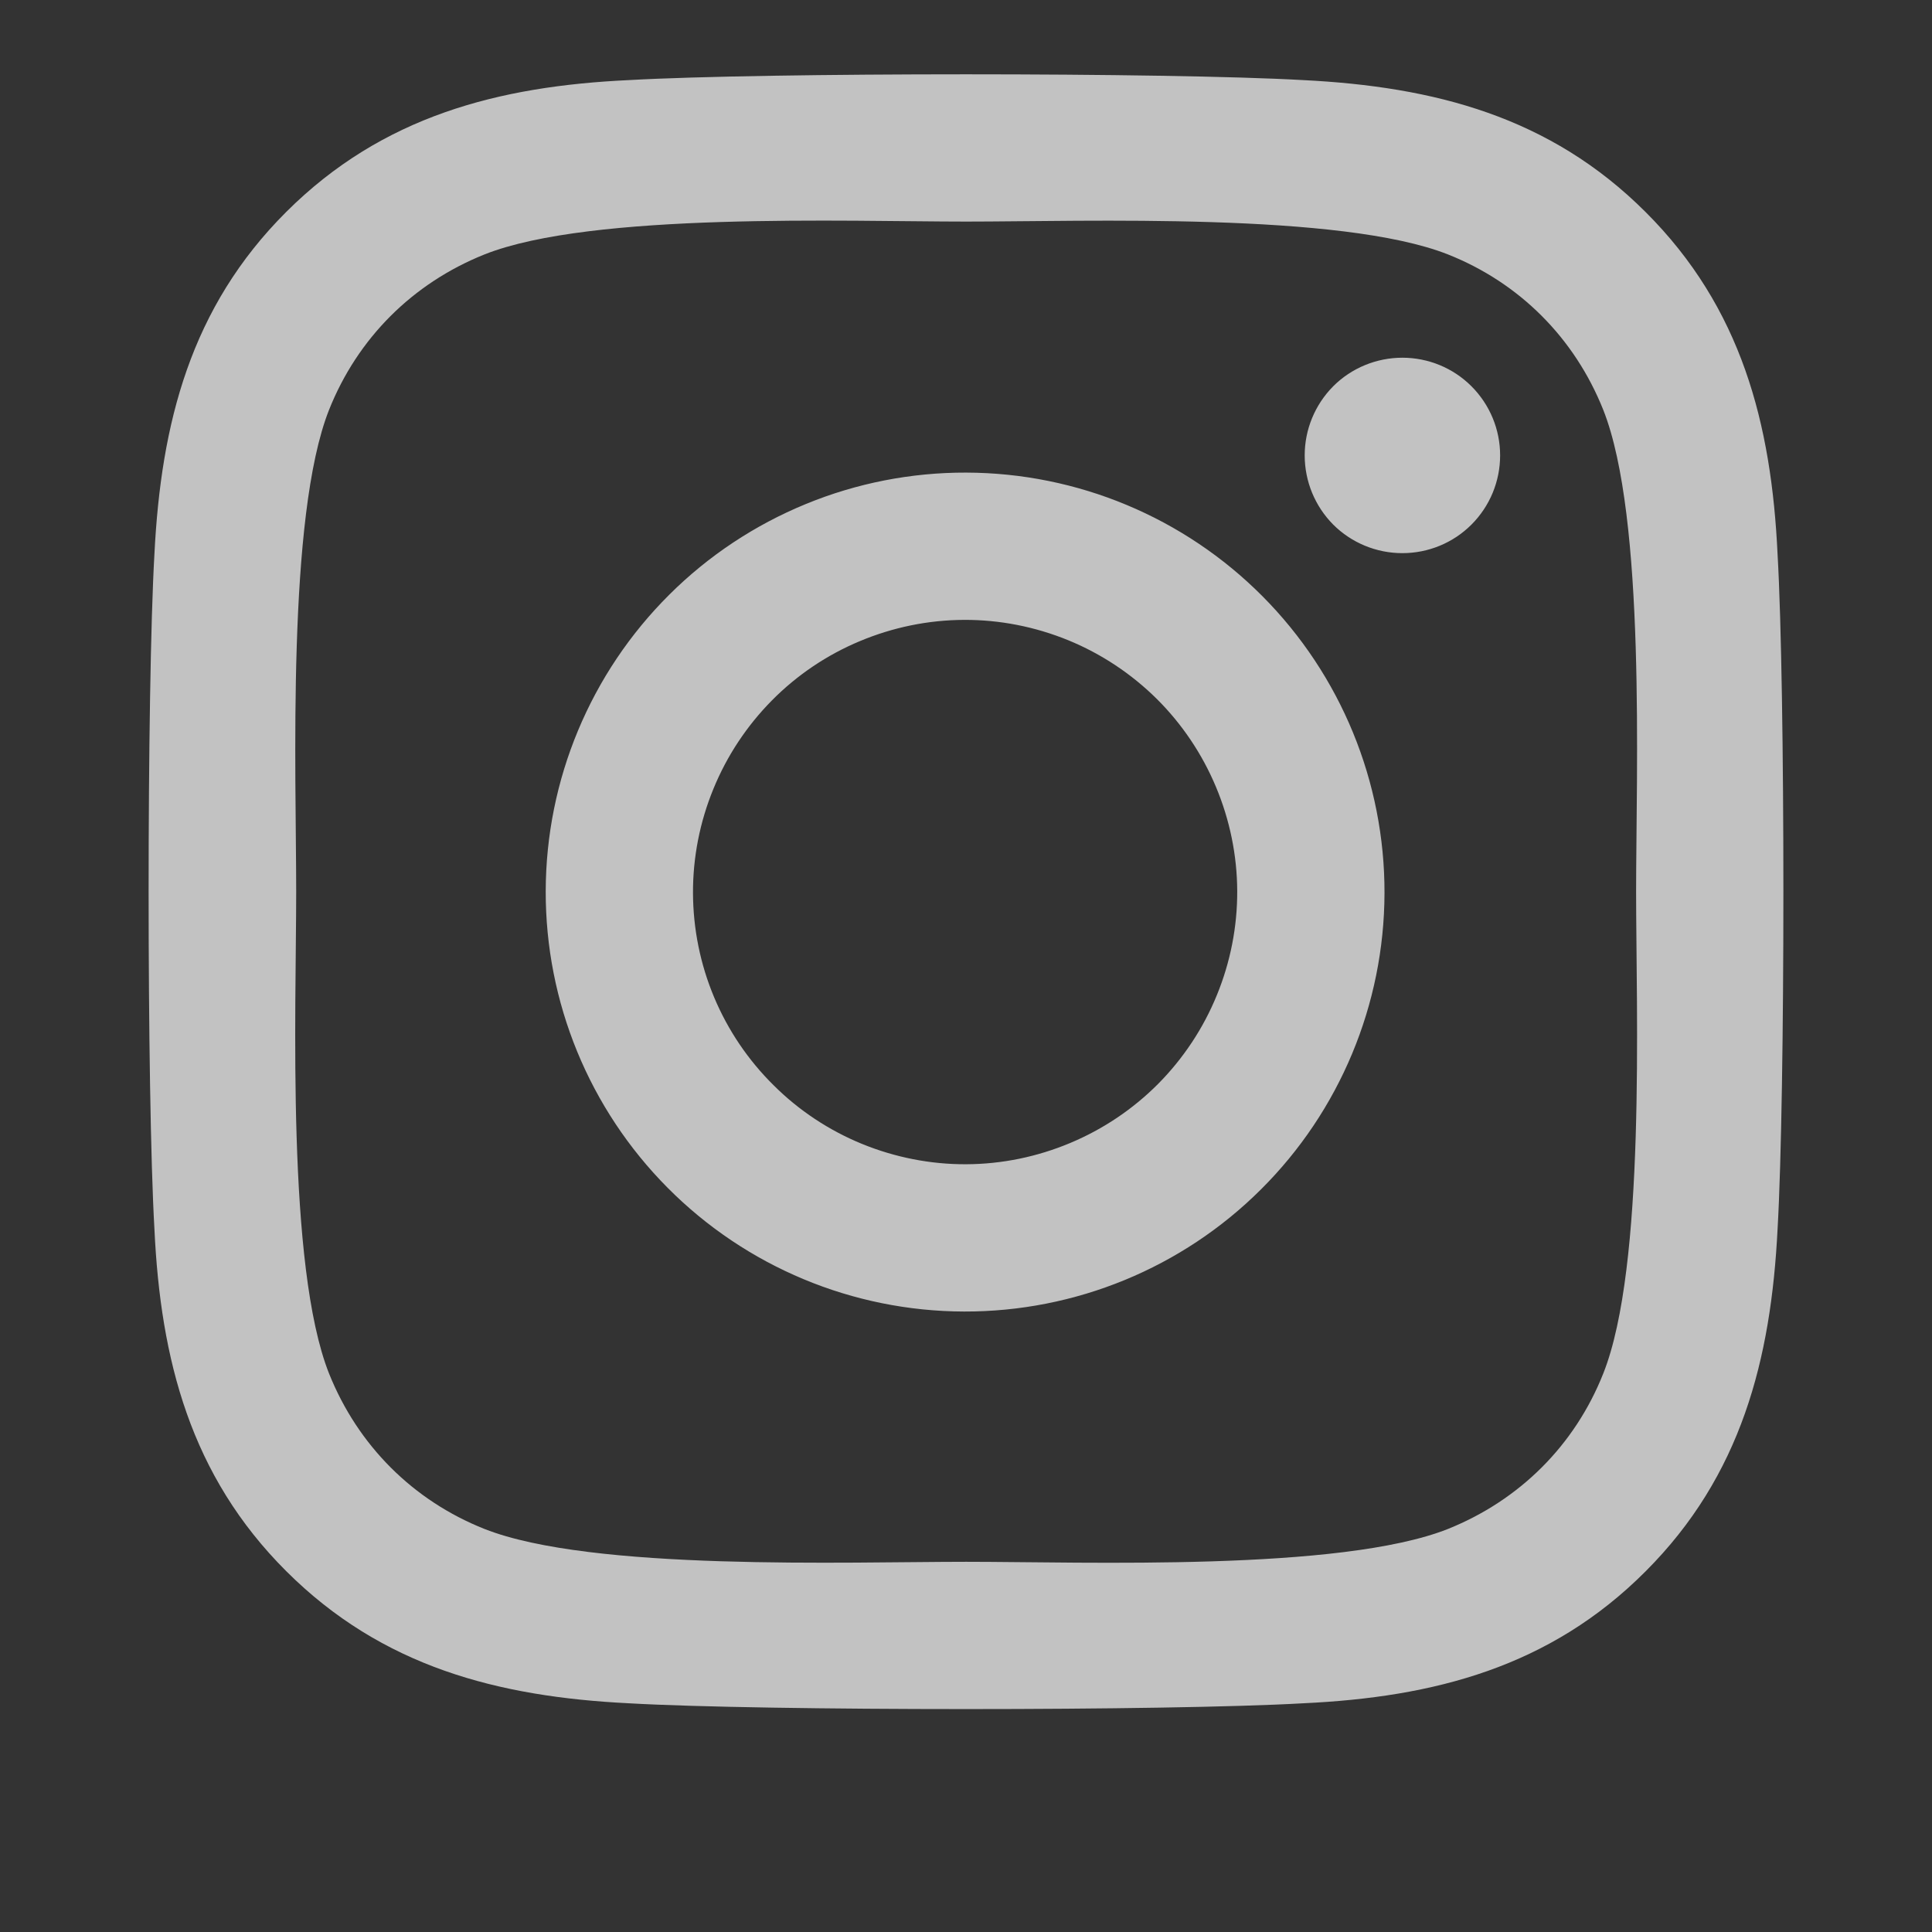 <?xml version="1.0" encoding="utf-8"?>
<svg xmlns="http://www.w3.org/2000/svg" fill="none" height="100%" overflow="visible" preserveAspectRatio="none" style="display: block;" viewBox="0 0 13 13" width="100%">
<rect x="0" y="0" width="13" height="13" fill="#333333" stroke="none"/>
<g id="instagram">
<path d="M6.501 3.18C6.131 3.179 5.763 3.251 5.421 3.392C5.078 3.533 4.766 3.74 4.504 4.001C3.973 4.529 3.674 5.246 3.672 5.995C3.67 6.744 3.965 7.462 4.493 7.993C5.021 8.524 5.738 8.823 6.487 8.825C7.235 8.827 7.954 8.532 8.484 8.004C9.015 7.476 9.314 6.758 9.316 6.01C9.318 5.261 9.022 4.542 8.495 4.012C7.967 3.481 7.25 3.182 6.501 3.18ZM6.487 4.171C6.727 4.17 6.965 4.217 7.188 4.308C7.41 4.399 7.612 4.533 7.783 4.702C7.954 4.872 8.089 5.073 8.182 5.295C8.275 5.517 8.324 5.755 8.325 5.995C8.326 6.236 8.279 6.474 8.188 6.696C8.097 6.919 7.963 7.121 7.794 7.292C7.624 7.463 7.423 7.598 7.201 7.691C6.979 7.784 6.742 7.833 6.501 7.834C6.261 7.835 6.023 7.788 5.8 7.697C5.578 7.606 5.375 7.472 5.205 7.302C5.034 7.133 4.898 6.932 4.805 6.71C4.712 6.488 4.664 6.25 4.663 6.01C4.662 5.769 4.709 5.531 4.8 5.309C4.891 5.086 5.025 4.884 5.194 4.713C5.363 4.542 5.565 4.406 5.786 4.314C6.008 4.221 6.246 4.172 6.487 4.171ZM8.779 3.064C8.779 2.89 8.848 2.723 8.971 2.599C9.094 2.476 9.262 2.407 9.436 2.407C9.611 2.407 9.778 2.476 9.901 2.599C10.025 2.723 10.094 2.89 10.094 3.064C10.094 3.239 10.025 3.406 9.901 3.53C9.778 3.653 9.611 3.722 9.436 3.722C9.262 3.722 9.094 3.653 8.971 3.53C8.848 3.406 8.779 3.239 8.779 3.064ZM11.961 3.732C11.92 2.851 11.718 2.07 11.073 1.427C10.43 0.784 9.65 0.583 8.769 0.539C7.861 0.487 5.139 0.487 4.231 0.539C3.353 0.58 2.572 0.782 1.927 1.425C1.282 2.068 1.083 2.848 1.039 3.73C0.987 4.638 0.987 7.36 1.039 8.268C1.08 9.149 1.282 9.93 1.927 10.573C2.572 11.216 3.35 11.417 4.231 11.461C5.139 11.513 7.861 11.513 8.769 11.461C9.65 11.42 10.43 11.218 11.073 10.573C11.716 9.93 11.917 9.149 11.961 8.268C12.013 7.36 12.013 4.64 11.961 3.732ZM10.788 9.242C10.597 9.724 10.226 10.094 9.743 10.288C9.019 10.575 7.301 10.509 6.501 10.509C5.701 10.509 3.981 10.573 3.26 10.288C2.779 10.097 2.408 9.726 2.214 9.242C1.927 8.518 1.993 6.8 1.993 6C1.993 5.2 1.929 3.479 2.214 2.758C2.406 2.276 2.776 1.906 3.26 1.712C3.983 1.425 5.701 1.491 6.501 1.491C7.301 1.491 9.021 1.427 9.743 1.712C10.224 1.903 10.595 2.274 10.788 2.758C11.075 3.482 11.009 5.2 11.009 6C11.009 6.8 11.075 8.521 10.788 9.242Z" fill="white" id="Primary" opacity="0.7"/>
</g>
</svg>